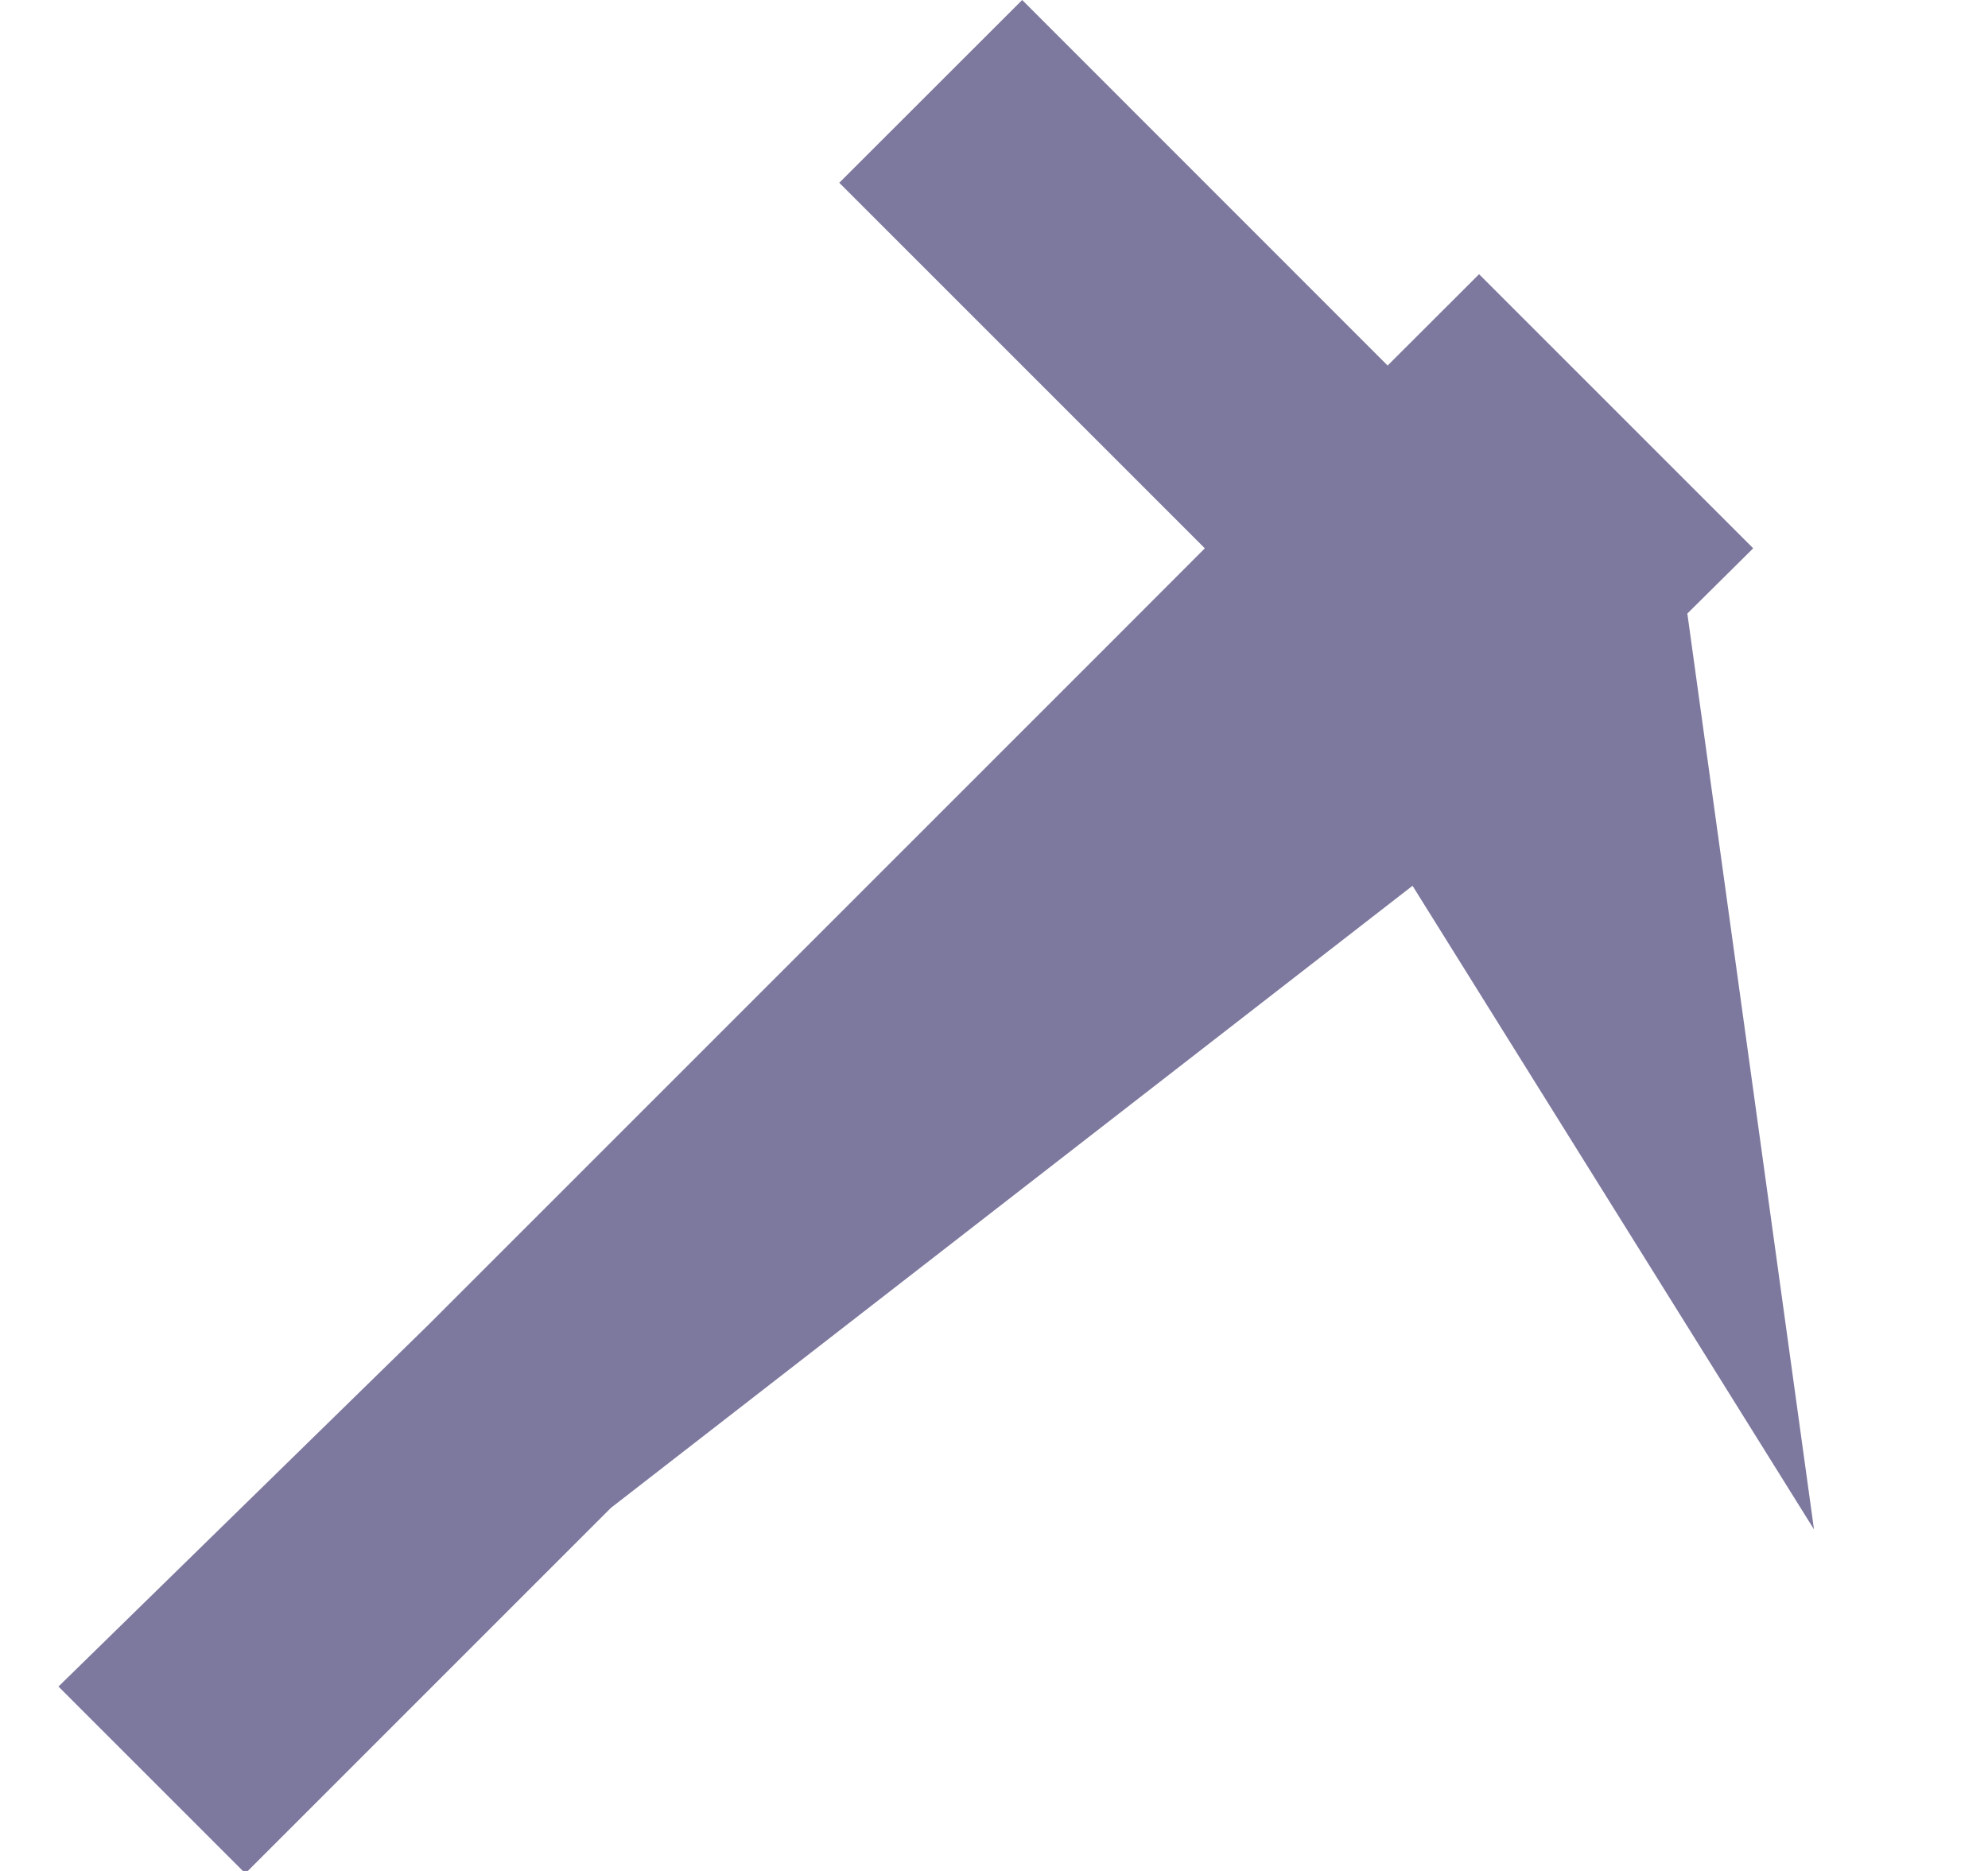 <svg width="17" height="16" viewBox="0 0 17 16" fill="none" xmlns="http://www.w3.org/2000/svg">
<g clip-path="url(#clip0_855_23923)">
<path d="M12.648 2.345L14.992 4.689L14.429 5.247L15.512 13.079L12.079 7.575L5.224 12.895L2.098 16.021L0.5 14.423L3.661 11.332L9.522 5.471L10.303 4.689L7.177 1.563L8.741 0L11.866 3.126L12.648 2.345Z" fill="#7D789E"/>
</g>
<defs>
<clipPath id="clip0_855_23923">
<rect width="16" height="16" fill="white" transform="translate(0.5)"/>
</clipPath>
</defs>
</svg>
